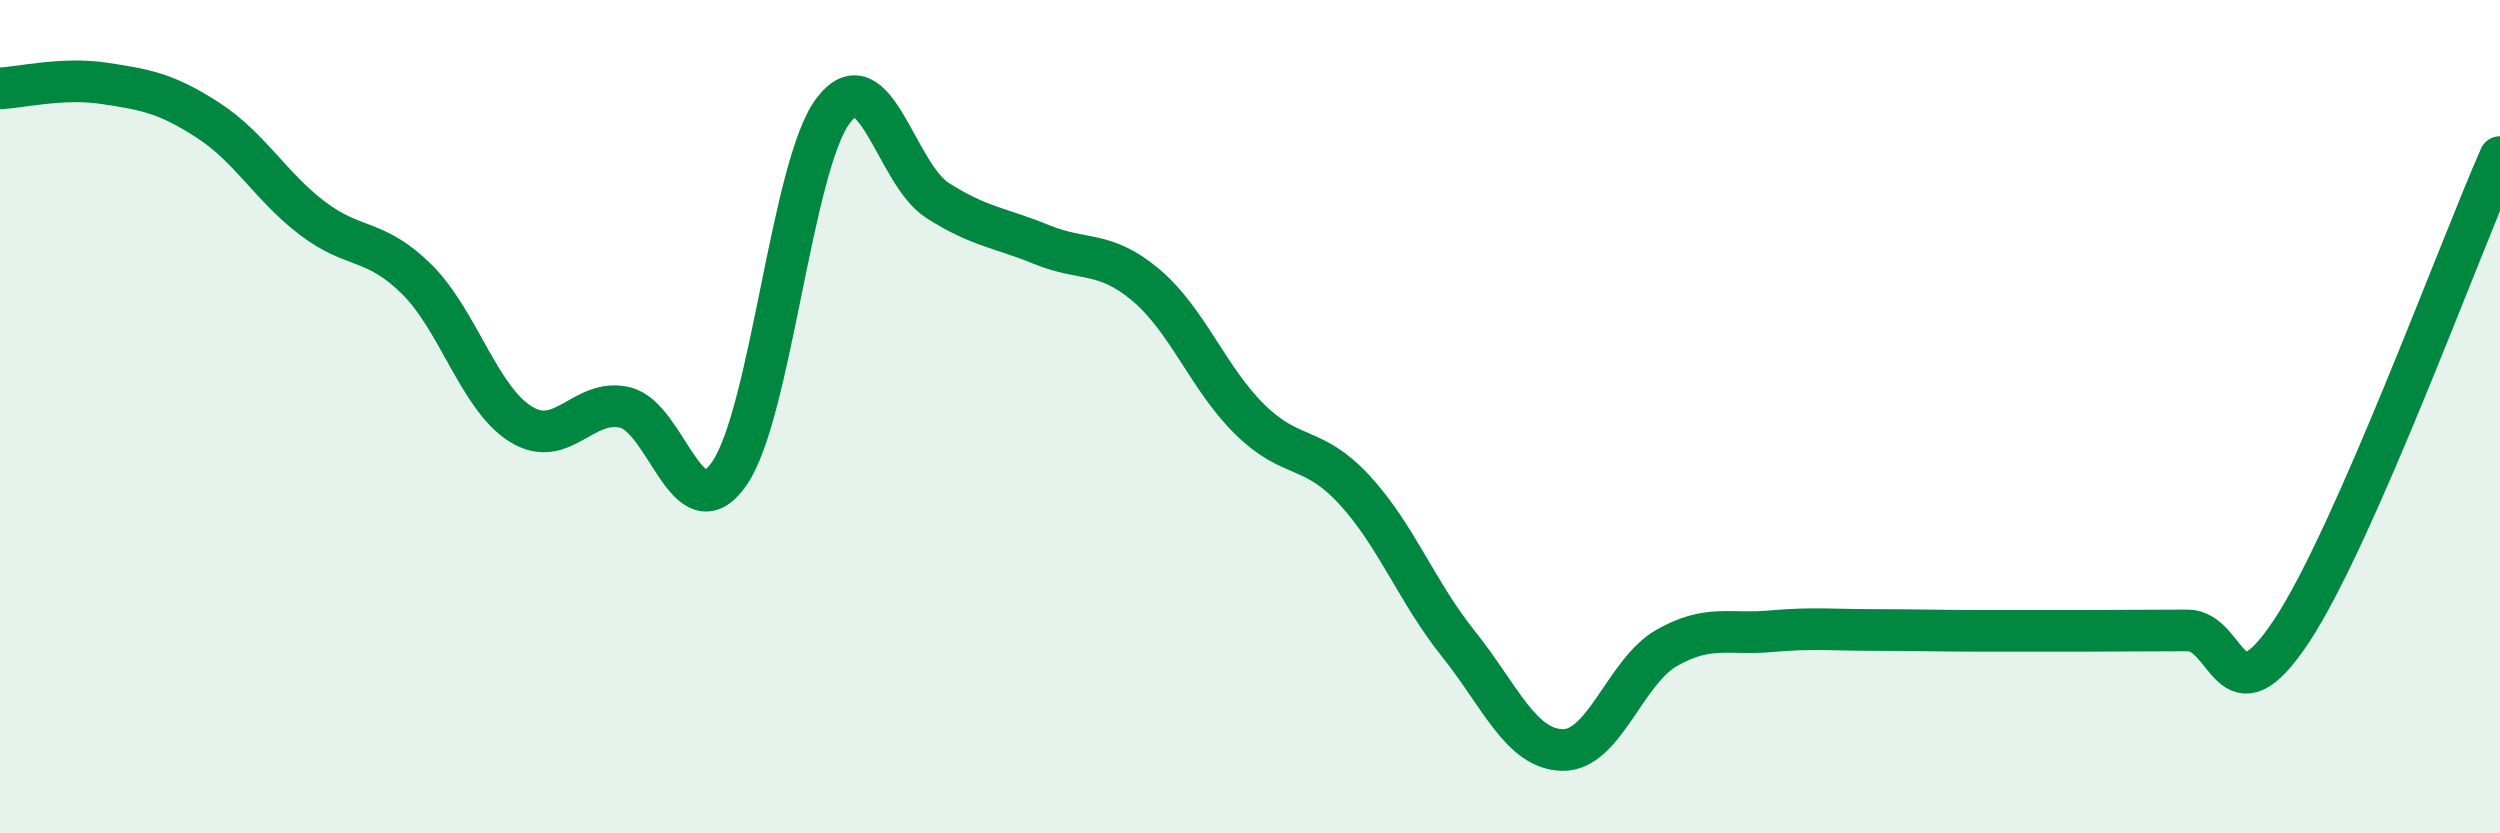 
    <svg width="60" height="20" viewBox="0 0 60 20" xmlns="http://www.w3.org/2000/svg">
      <path
        d="M 0,2.12 C 0.5,2.1 1.5,1.85 2.5,2 C 3.5,2.15 4,2.24 5,2.89 C 6,3.54 6.5,4.48 7.5,5.24 C 8.5,6 9,5.71 10,6.7 C 11,7.69 11.5,9.56 12.5,10.18 C 13.5,10.8 14,9.54 15,9.78 C 16,10.02 16.5,12.8 17.5,11.37 C 18.5,9.94 19,3.96 20,2.65 C 21,1.34 21.5,4.17 22.5,4.81 C 23.5,5.45 24,5.46 25,5.87 C 26,6.28 26.5,6 27.5,6.84 C 28.5,7.68 29,9.09 30,10.07 C 31,11.05 31.5,10.67 32.5,11.75 C 33.5,12.83 34,14.2 35,15.45 C 36,16.7 36.5,17.98 37.5,18 C 38.5,18.02 39,16.12 40,15.55 C 41,14.98 41.5,15.24 42.5,15.15 C 43.5,15.06 44,15.12 45,15.12 C 46,15.12 46.5,15.14 47.5,15.14 C 48.5,15.14 49,15.14 50,15.14 C 51,15.14 51.5,15.13 52.5,15.13 C 53.5,15.13 53.5,17.41 55,15.14 C 56.5,12.87 59,6.04 60,3.77L60 20L0 20Z"
        fill="#008740"
        opacity="0.1"
        stroke-linecap="round"
        stroke-linejoin="round"
      />
      <path
        d="M 0,2.12 C 0.5,2.1 1.5,1.85 2.5,2 C 3.5,2.15 4,2.24 5,2.89 C 6,3.54 6.5,4.48 7.5,5.24 C 8.5,6 9,5.71 10,6.7 C 11,7.69 11.5,9.56 12.5,10.18 C 13.5,10.8 14,9.54 15,9.78 C 16,10.02 16.5,12.8 17.5,11.37 C 18.5,9.94 19,3.96 20,2.65 C 21,1.34 21.5,4.17 22.5,4.81 C 23.5,5.45 24,5.46 25,5.87 C 26,6.28 26.5,6 27.5,6.84 C 28.5,7.68 29,9.09 30,10.07 C 31,11.05 31.5,10.67 32.5,11.75 C 33.5,12.83 34,14.2 35,15.45 C 36,16.7 36.5,17.98 37.5,18 C 38.5,18.02 39,16.12 40,15.55 C 41,14.98 41.5,15.24 42.5,15.15 C 43.5,15.06 44,15.12 45,15.12 C 46,15.12 46.5,15.14 47.5,15.14 C 48.5,15.14 49,15.14 50,15.14 C 51,15.14 51.5,15.13 52.5,15.13 C 53.5,15.13 53.5,17.41 55,15.14 C 56.5,12.87 59,6.04 60,3.77"
        stroke="#008740"
        stroke-width="1"
        fill="none"
        stroke-linecap="round"
        stroke-linejoin="round"
      />
    </svg>
  